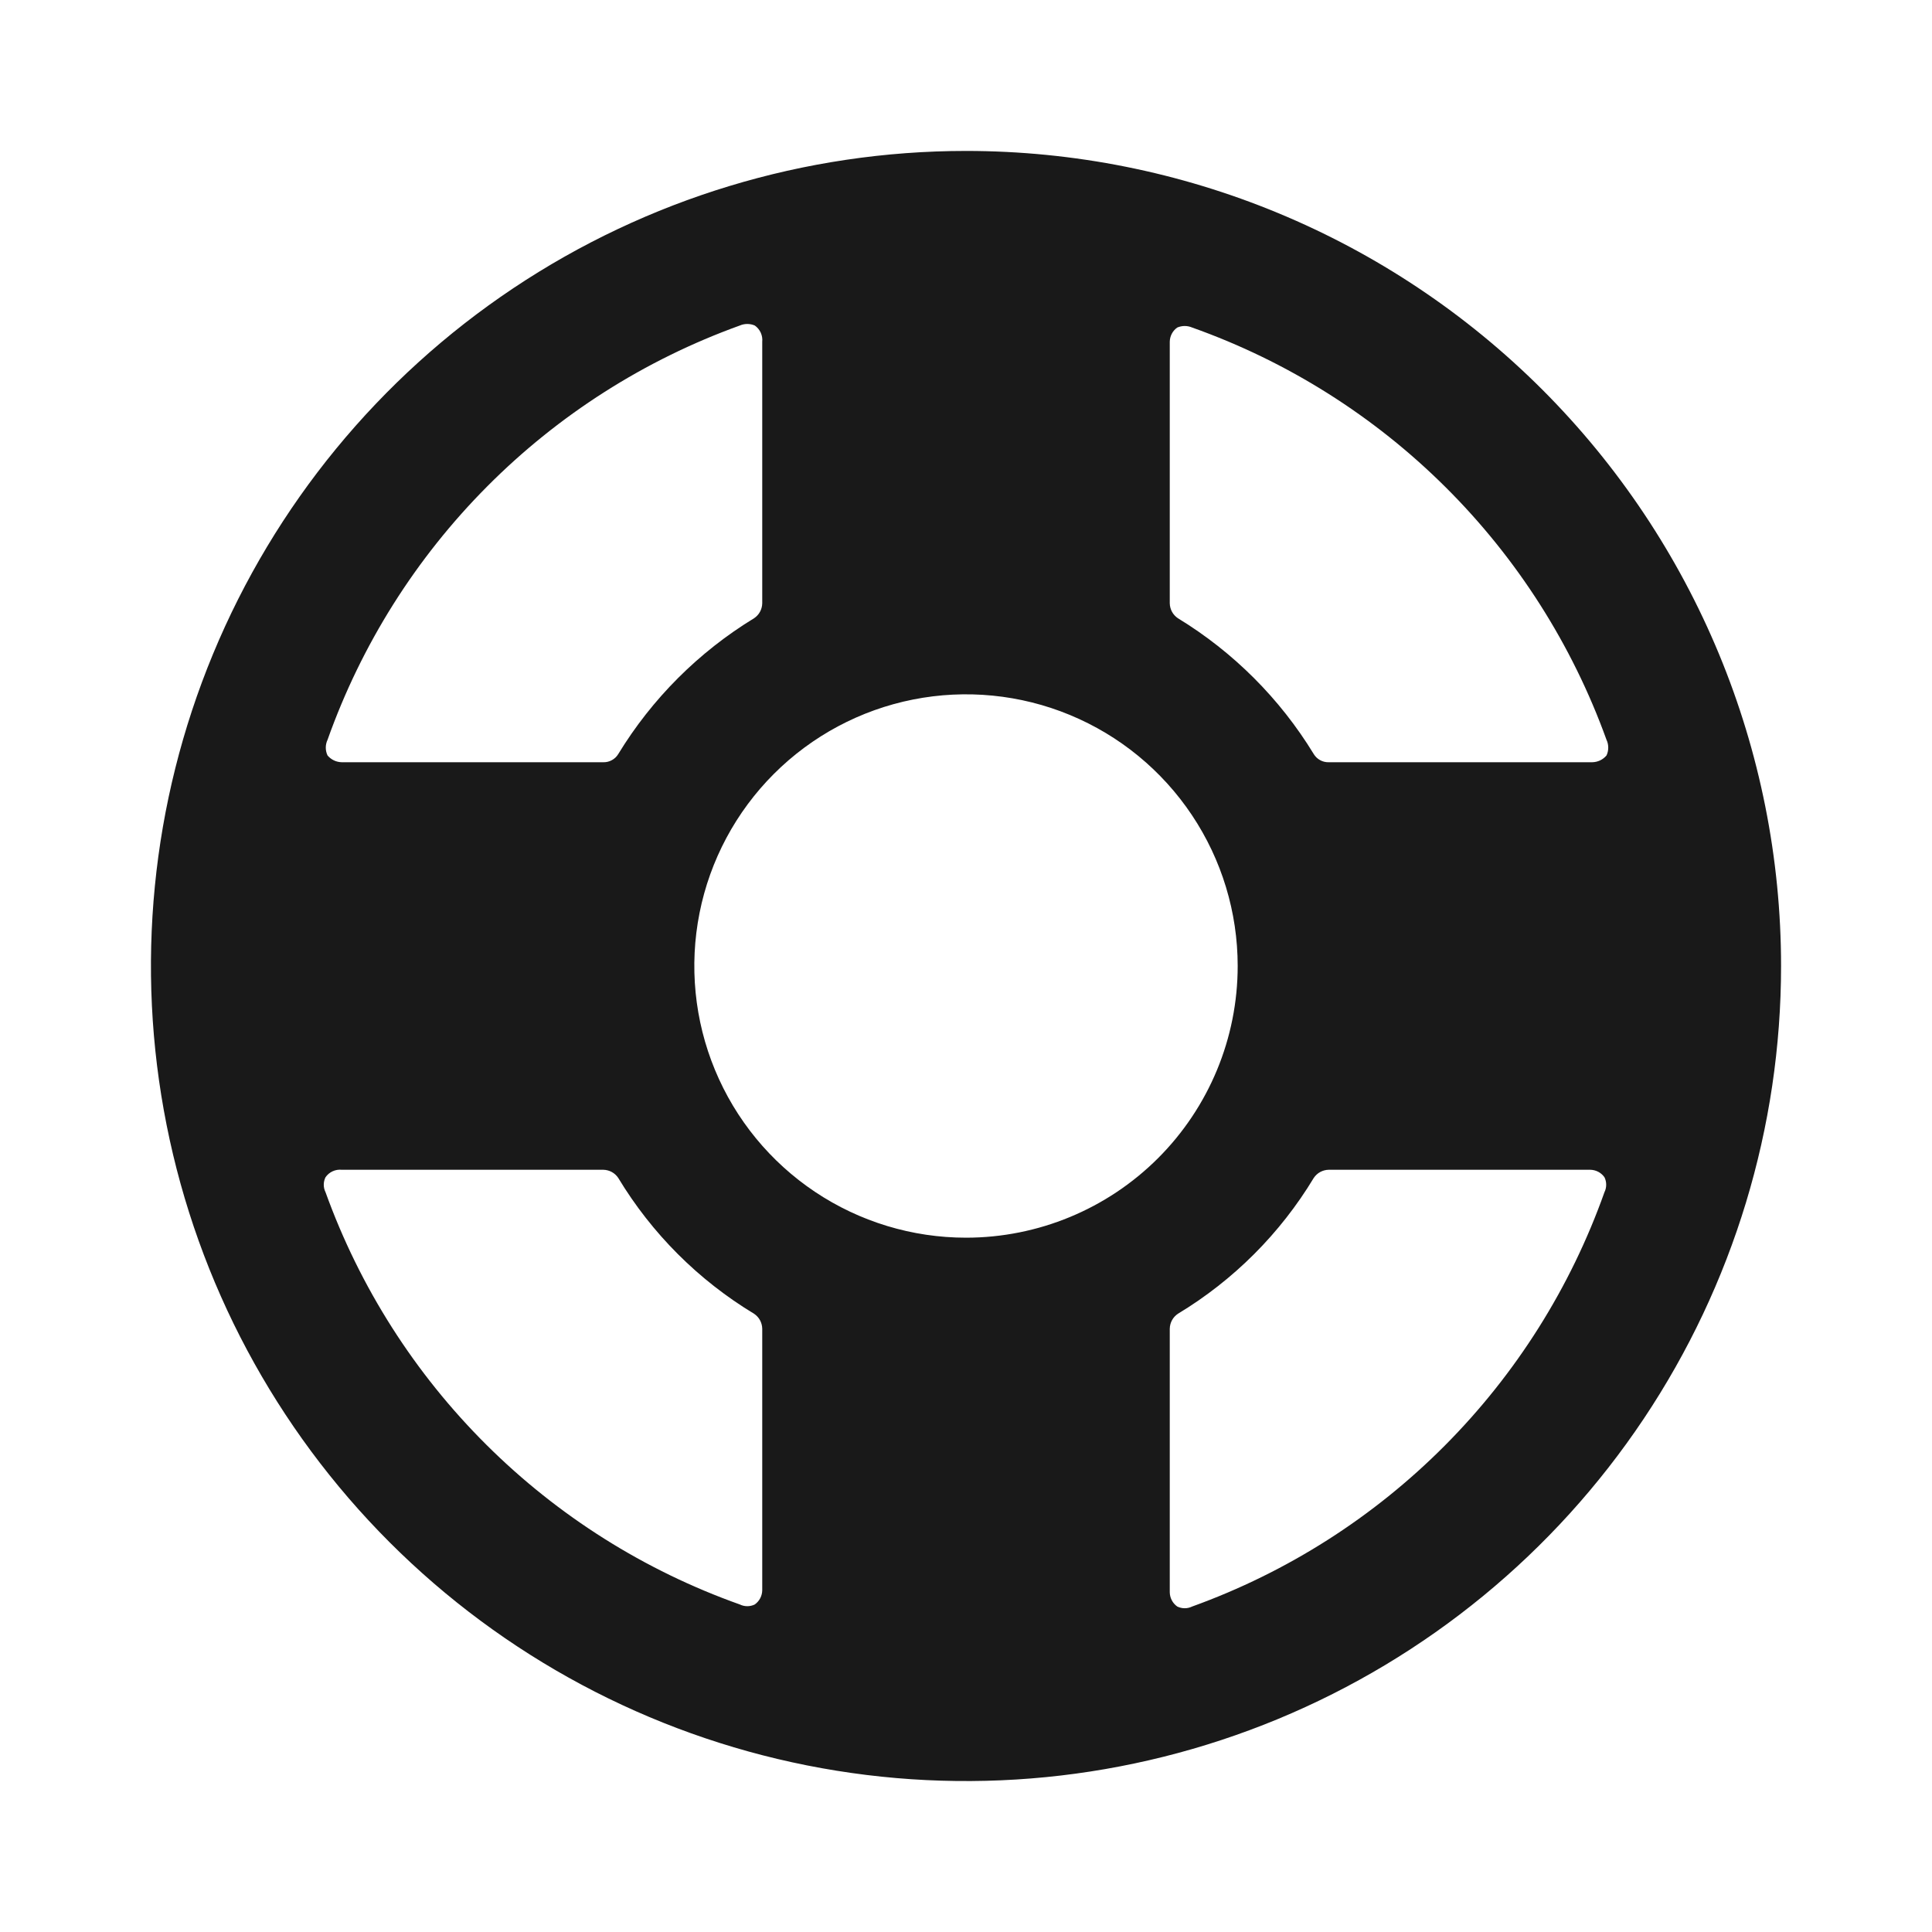 <svg width="64" height="64" viewBox="0 0 64 64" fill="none" xmlns="http://www.w3.org/2000/svg">
<g>
<path d="M32 5C26.66 5 21.44 6.584 17 9.55C12.559 12.517 9.099 16.734 7.055 21.668C5.012 26.601 4.477 32.03 5.519 37.267C6.561 42.505 9.132 47.316 12.908 51.092C16.684 54.868 21.495 57.439 26.733 58.481C31.97 59.523 37.399 58.988 42.333 56.945C47.266 54.901 51.483 51.441 54.45 47C57.416 42.56 59 37.34 59 32C59 24.839 56.155 17.972 51.092 12.908C46.028 7.845 39.161 5 32 5ZM53.218 24.508C53.256 24.588 53.275 24.677 53.275 24.766C53.275 24.856 53.256 24.944 53.218 25.025C53.16 25.094 53.087 25.15 53.006 25.189C52.924 25.228 52.835 25.248 52.745 25.25H44.015C43.916 25.253 43.818 25.229 43.731 25.181C43.644 25.134 43.572 25.065 43.52 24.98C42.4 23.143 40.857 21.6 39.02 20.48C38.938 20.425 38.871 20.352 38.824 20.266C38.777 20.18 38.752 20.083 38.75 19.985V11.322C38.751 11.23 38.774 11.139 38.817 11.056C38.86 10.974 38.922 10.903 38.998 10.85C39.076 10.817 39.16 10.799 39.245 10.799C39.33 10.799 39.414 10.817 39.492 10.85C42.647 11.971 45.514 13.777 47.887 16.139C50.261 18.5 52.081 21.358 53.218 24.508ZM32 41C30.22 41 28.48 40.472 27 39.483C25.52 38.494 24.366 37.089 23.685 35.444C23.004 33.8 22.826 31.99 23.173 30.244C23.52 28.498 24.377 26.895 25.636 25.636C26.895 24.377 28.498 23.52 30.244 23.173C31.99 22.826 33.8 23.004 35.444 23.685C37.089 24.366 38.494 25.52 39.483 27C40.472 28.48 41 30.22 41 32C41 34.387 40.052 36.676 38.364 38.364C36.676 40.052 34.387 41 32 41ZM24.508 10.783C24.586 10.749 24.67 10.732 24.755 10.732C24.84 10.732 24.924 10.749 25.003 10.783C25.088 10.842 25.156 10.924 25.2 11.019C25.243 11.114 25.261 11.219 25.25 11.322V19.985C25.248 20.083 25.223 20.18 25.176 20.266C25.129 20.352 25.062 20.425 24.98 20.48C23.143 21.6 21.6 23.143 20.48 24.98C20.429 25.065 20.356 25.134 20.269 25.181C20.182 25.229 20.084 25.253 19.985 25.25H11.322C11.232 25.248 11.143 25.228 11.062 25.189C10.98 25.15 10.908 25.094 10.85 25.025C10.812 24.944 10.792 24.856 10.792 24.766C10.792 24.677 10.812 24.588 10.85 24.508C11.971 21.353 13.777 18.486 16.139 16.113C18.5 13.739 21.358 11.919 24.508 10.783ZM10.783 39.492C10.745 39.416 10.725 39.331 10.725 39.245C10.725 39.159 10.745 39.075 10.783 38.998C10.842 38.912 10.924 38.844 11.019 38.8C11.114 38.757 11.219 38.739 11.322 38.75H19.985C20.083 38.752 20.18 38.777 20.266 38.824C20.352 38.871 20.425 38.938 20.48 39.02C21.592 40.863 23.137 42.408 24.98 43.52C25.062 43.575 25.129 43.648 25.176 43.734C25.223 43.821 25.248 43.917 25.25 44.015V52.678C25.249 52.77 25.226 52.861 25.183 52.944C25.14 53.026 25.078 53.096 25.003 53.15C24.925 53.188 24.841 53.207 24.755 53.207C24.669 53.207 24.585 53.188 24.508 53.15C21.353 52.029 18.486 50.223 16.113 47.861C13.739 45.5 11.919 42.642 10.783 39.492ZM39.492 53.218C39.416 53.255 39.331 53.275 39.245 53.275C39.159 53.275 39.075 53.255 38.998 53.218C38.922 53.164 38.86 53.093 38.817 53.011C38.774 52.929 38.751 52.838 38.75 52.745V44.015C38.752 43.917 38.777 43.821 38.824 43.734C38.871 43.648 38.938 43.575 39.02 43.52C40.863 42.408 42.408 40.863 43.52 39.02C43.575 38.938 43.648 38.871 43.734 38.824C43.821 38.777 43.917 38.752 44.015 38.75H52.678C52.77 38.751 52.861 38.774 52.944 38.817C53.026 38.86 53.096 38.922 53.15 38.998C53.188 39.075 53.207 39.159 53.207 39.245C53.207 39.331 53.188 39.416 53.15 39.492C52.029 42.647 50.223 45.514 47.861 47.887C45.5 50.261 42.642 52.081 39.492 53.218Z" fill="#191919"></path>
</g>
<defs>
<clipPath id="clip0_3953_2421">
<rect width="54" height="54" fill="white" transform="translate(5 5)"></rect>
</clipPath>
</defs>
</svg>
